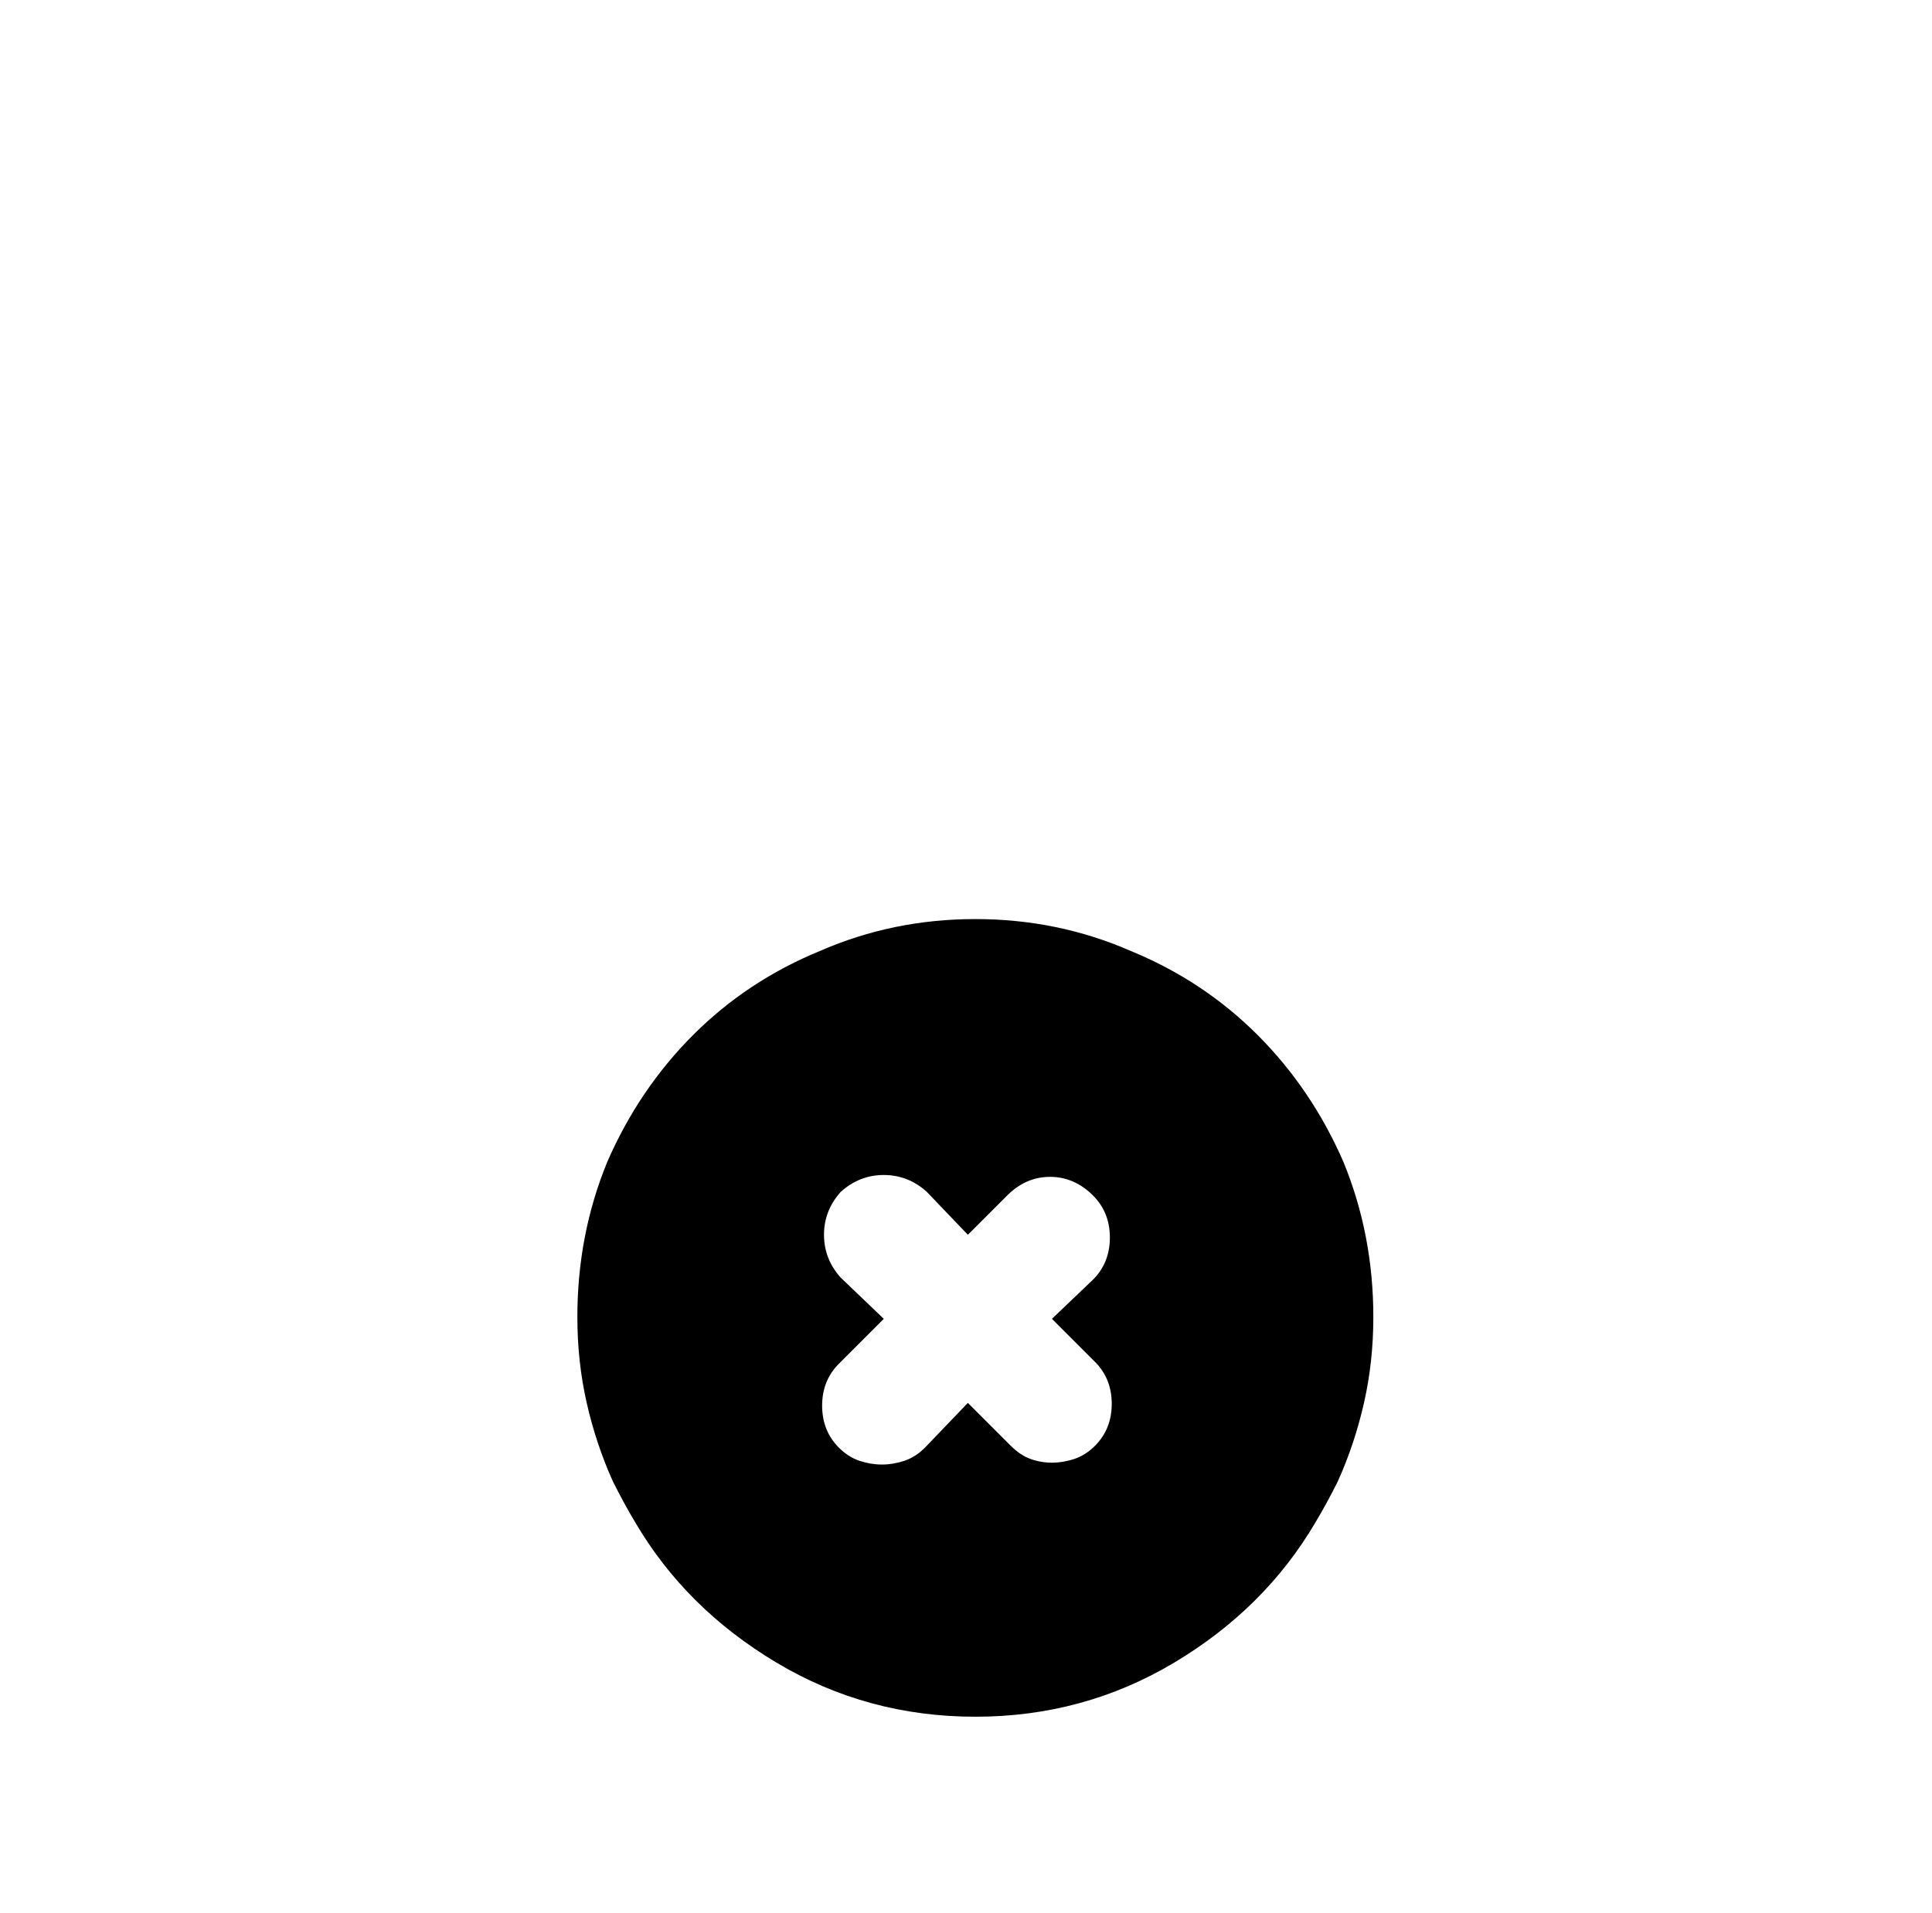 <?xml version="1.0" standalone="no"?>
<!DOCTYPE svg PUBLIC "-//W3C//DTD SVG 1.1//EN" "http://www.w3.org/Graphics/SVG/1.1/DTD/svg11.dtd" >
<svg xmlns="http://www.w3.org/2000/svg" xmlns:xlink="http://www.w3.org/1999/xlink" version="1.1" viewBox="-10 0 1034 1024">
   <path fill="currentColor"
d="M512 492q-44 0 -83 17q-39 16 -68 45t-46 68q-16 39 -16 83q0 24 5 46t14 42q3 6 6 11.5t6 10.5q27 46 75.5 75t106.5 29t106.5 -29t75.5 -75q3 -5 6 -10.5t6 -11.5q9 -20 14 -42t5 -46q0 -44 -16 -83q-17 -39 -46 -68t-68 -45q-39 -17 -83 -17v0zM576 774q-5 5 -11 7
t-12 2t-11.5 -2t-10.5 -7l-23 -23l-23 24q-5 5 -11 7t-12 2t-12 -2t-11 -7q-9 -9 -9 -22.5t9 -22.5l24 -24l-23 -22q-9 -10 -9 -23t9 -23q10 -9 23 -9t23 9l22 23l21 -21q10 -10 23 -10t23 10q9 9 9 22.5t-9 22.5l-22 21l23 23q9 9 9 22.5t-9 22.5v0z" />
</svg>
